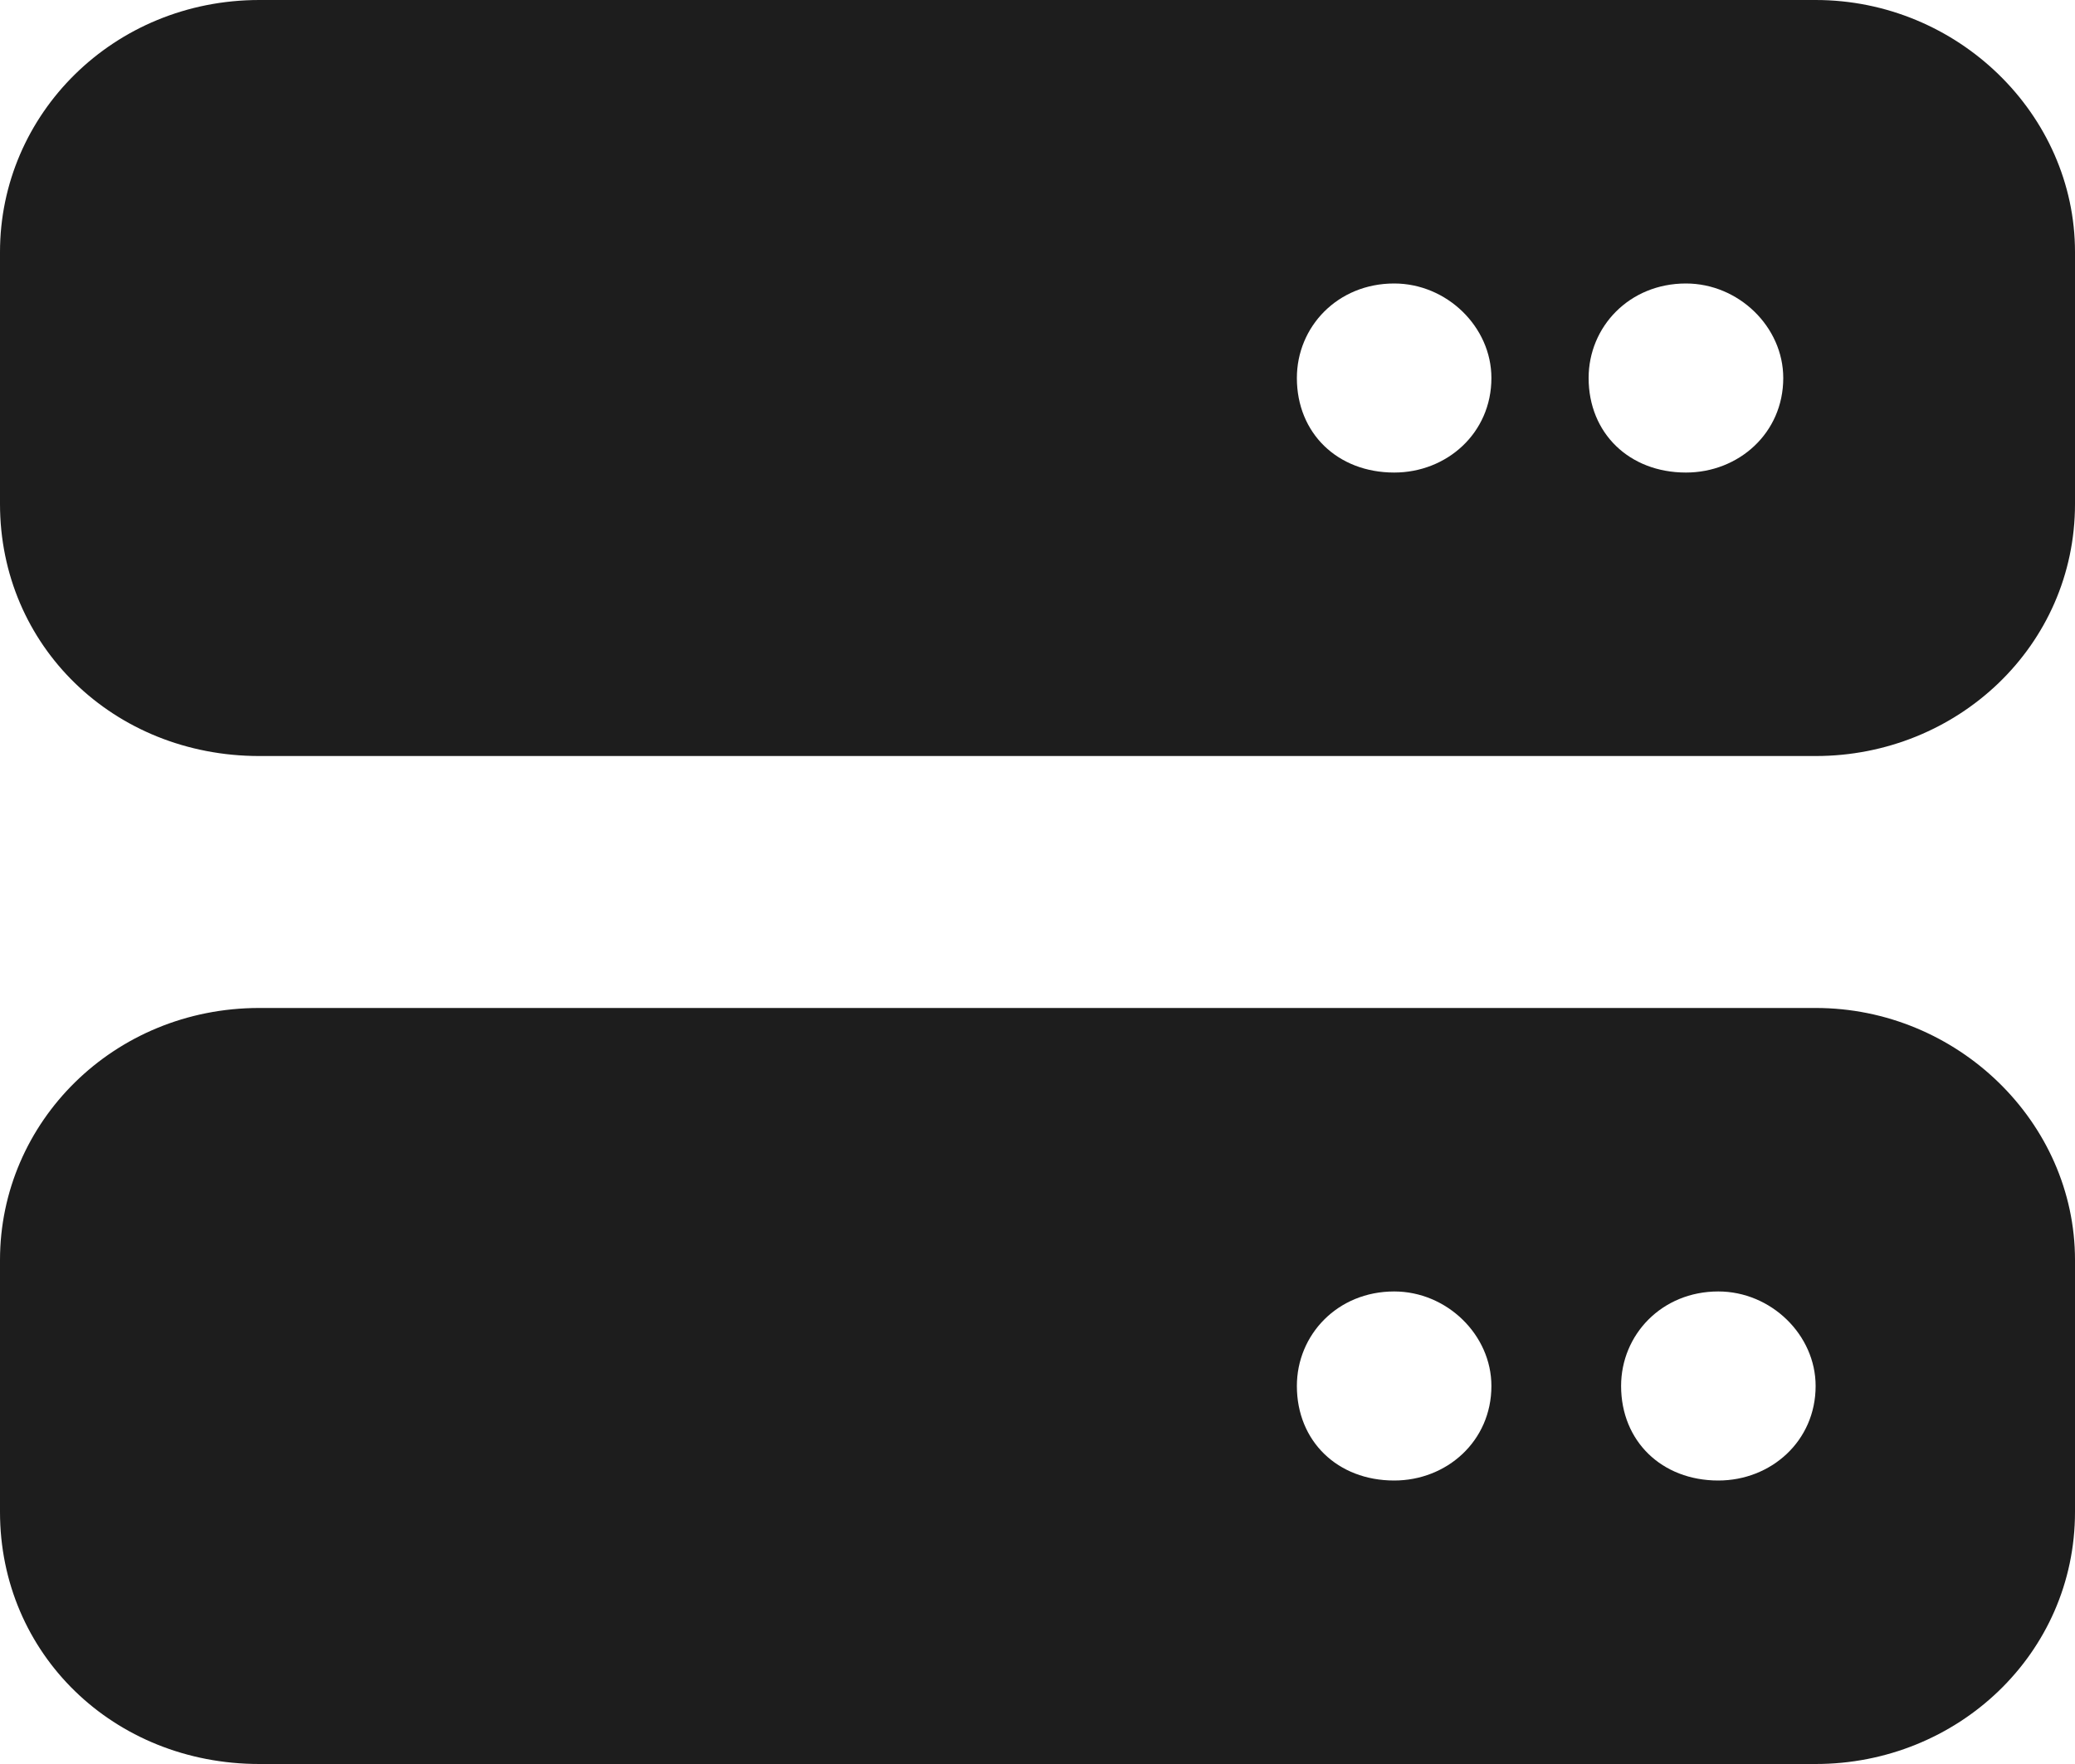 <?xml version="1.0" encoding="UTF-8"?> <svg xmlns="http://www.w3.org/2000/svg" width="20" height="17" viewBox="0 0 20 17" fill="none"><path d="M2.5 0H17.5C18.867 0 20 1.1 20 2.429V4.857C20 6.223 18.867 7.286 17.5 7.286H2.5C1.094 7.286 0 6.223 0 4.857V2.429C0 1.1 1.094 0 2.5 0ZM13.438 2.732C12.891 2.732 12.5 3.15 12.5 3.643C12.5 4.174 12.891 4.554 13.438 4.554C13.945 4.554 14.375 4.174 14.375 3.643C14.375 3.15 13.945 2.732 13.438 2.732ZM15.312 3.643C15.312 4.174 15.703 4.554 16.25 4.554C16.758 4.554 17.188 4.174 17.188 3.643C17.188 3.15 16.758 2.732 16.25 2.732C15.703 2.732 15.312 3.15 15.312 3.643ZM2.5 9.714H17.5C18.867 9.714 20 10.815 20 12.143V14.571C20 15.938 18.867 17 17.5 17H2.5C1.094 17 0 15.938 0 14.571V12.143C0 10.815 1.094 9.714 2.5 9.714ZM13.438 12.446C12.891 12.446 12.5 12.864 12.5 13.357C12.5 13.888 12.891 14.268 13.438 14.268C13.945 14.268 14.375 13.888 14.375 13.357C14.375 12.864 13.945 12.446 13.438 12.446ZM15.625 13.357C15.625 13.888 16.016 14.268 16.562 14.268C17.07 14.268 17.5 13.888 17.5 13.357C17.5 12.864 17.07 12.446 16.562 12.446C16.016 12.446 15.625 12.864 15.625 13.357Z" fill="#1D1D1D"></path></svg> 